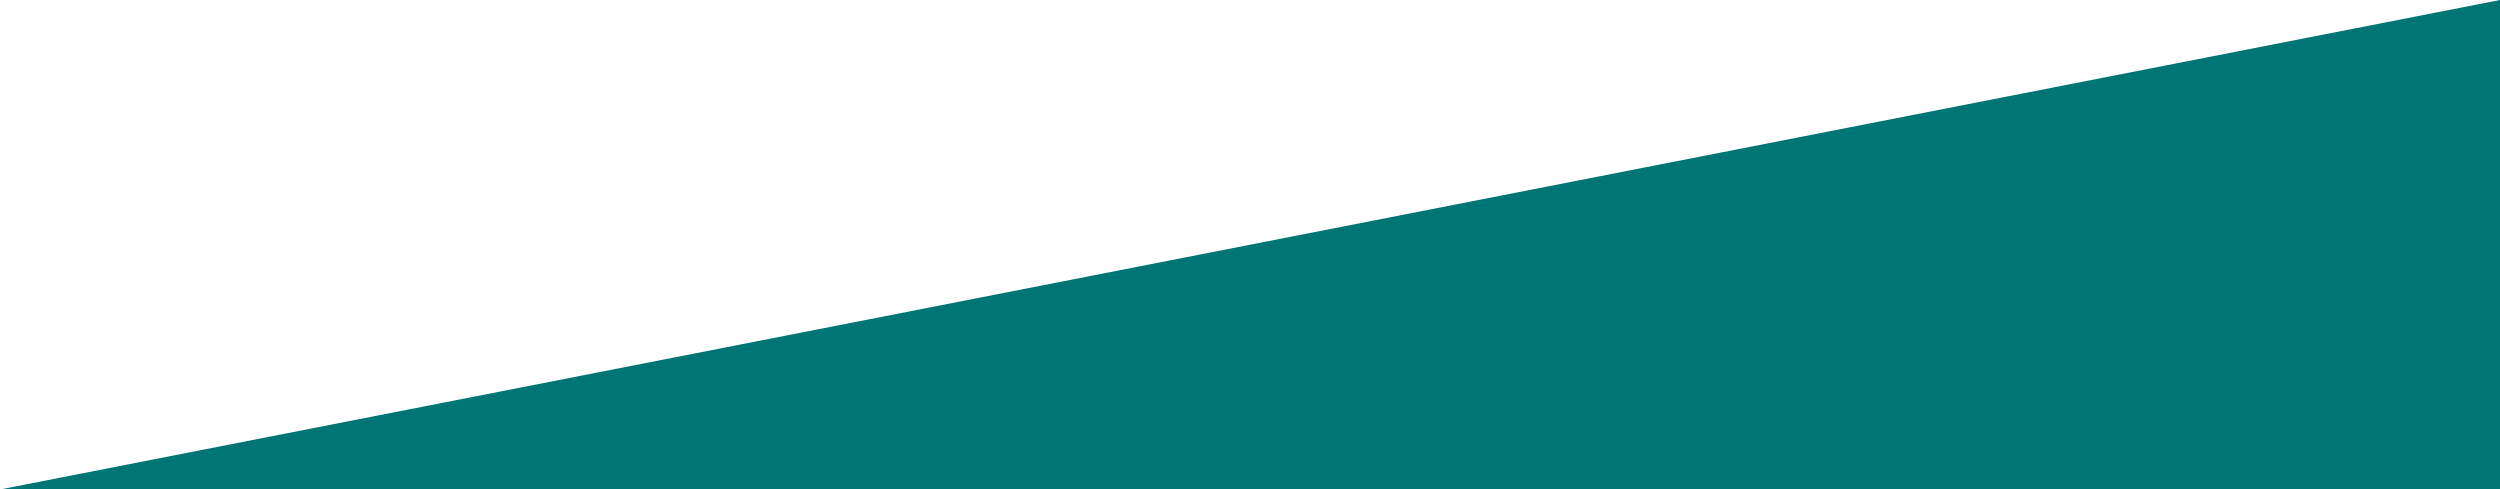 <?xml version="1.0" encoding="UTF-8"?>
<svg width="332px" height="65px" viewBox="0 0 332 65" version="1.1" xmlns="http://www.w3.org/2000/svg" xmlns:xlink="http://www.w3.org/1999/xlink">
    <title>Rectangle Copy 4</title>
    <g id="Symbols" stroke="none" stroke-width="1" fill="none" fill-rule="evenodd">
        <g id="wedge" fill="#007576">
            <polygon id="Rectangle-Copy-4" points="332 0 332 65 0 65"></polygon>
        </g>
    </g>
</svg>